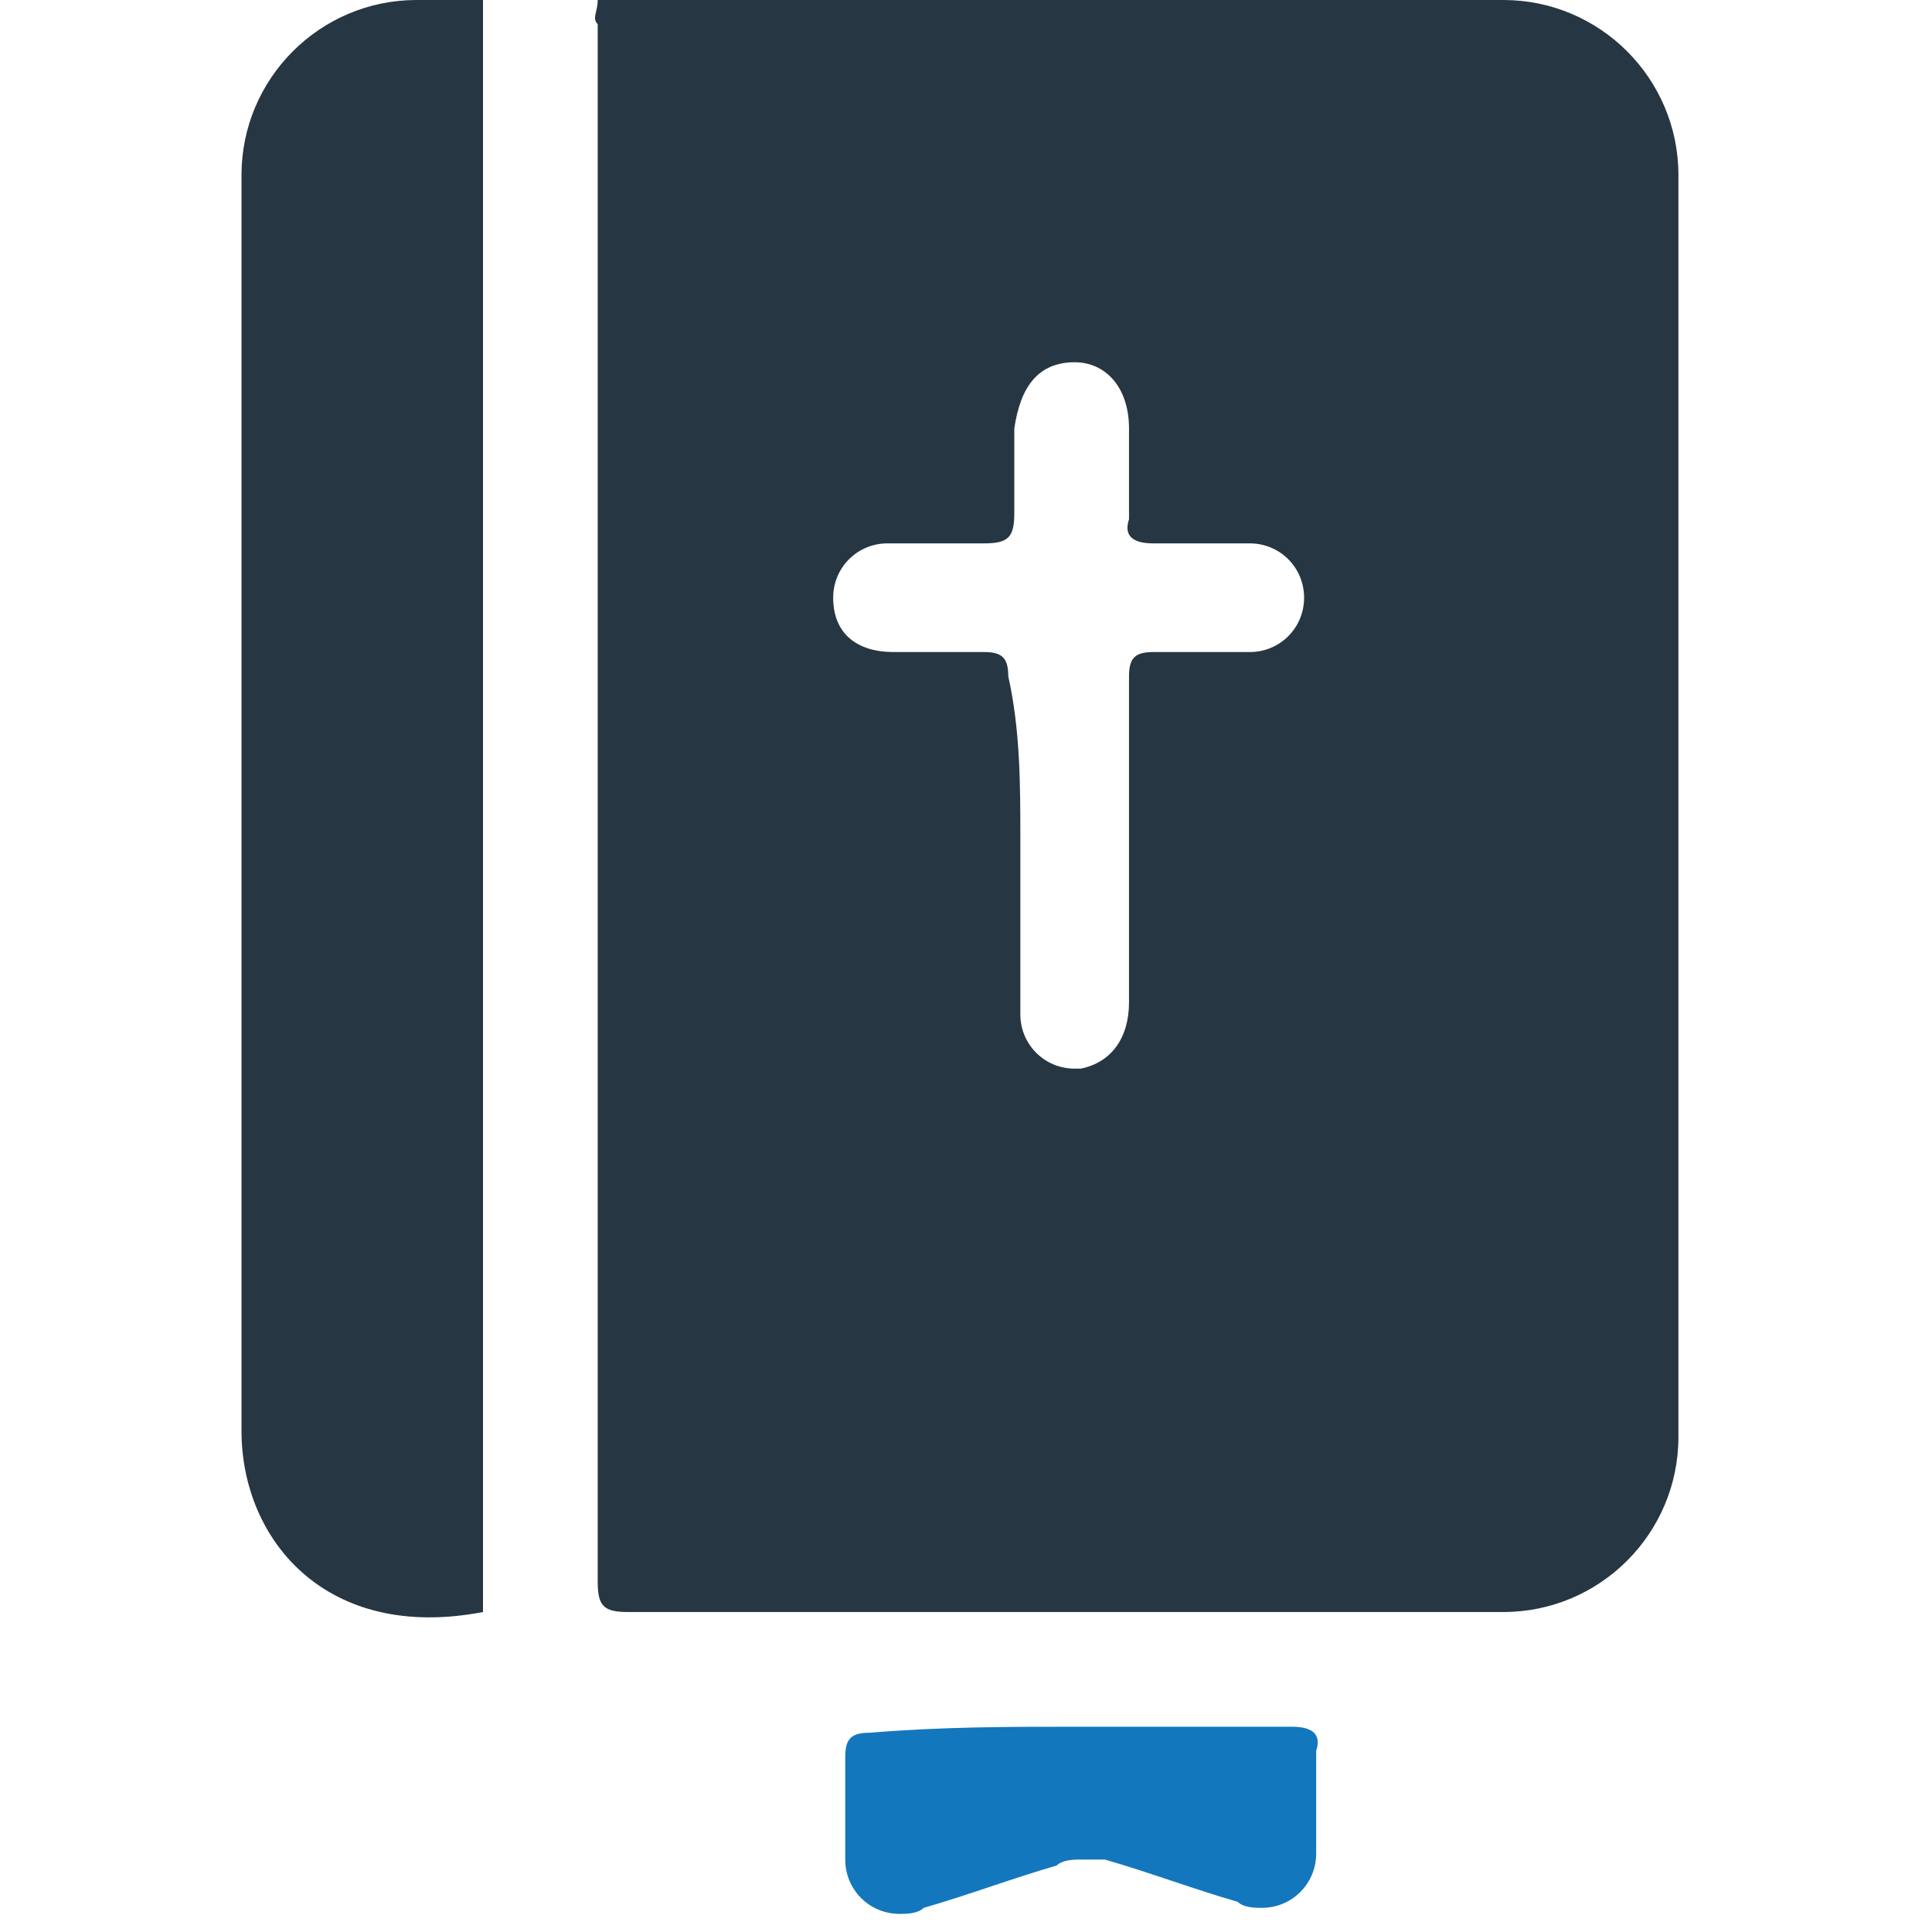 <?xml version="1.0" encoding="UTF-8"?> <svg xmlns="http://www.w3.org/2000/svg" xmlns:xlink="http://www.w3.org/1999/xlink" version="1.1" id="Layer_1" x="0px" y="0px" viewBox="0 0 32 32" style="enable-background:new 0 0 32 32;" xml:space="preserve"> <style type="text/css"> .st0{fill:#263642;} .st1{fill:#1377BD;} </style> <path class="st0" d="M9.9,0h0.6c4.7,0,9.4,0,14.1,0c0.1,0,0.2,0,0.3,0c1.6,0,2.9,1.3,2.9,2.9c0,0.1,0,0.2,0,0.2v0 c0,6.8,0,13.7,0,20.5c0,0.1,0,0.1,0,0.2c0,1.6-1.3,2.9-2.9,2.9c-0.1,0-0.1,0-0.2,0h0c-4.8,0-9.5,0-14.3,0c-0.4,0-0.5-0.1-0.5-0.5 c0-8.6,0-17.2,0-25.8C9.8,0.3,9.9,0.2,9.9,0L9.9,0z M16.9,13.9L16.9,13.9c0,0.9,0,1.9,0,2.8c0,0,0,0.1,0,0.1c0,0.5,0.4,0.9,0.9,0.9 c0,0,0.1,0,0.1,0l0,0c0.5-0.1,0.8-0.5,0.8-1.1c0-1.8,0-3.6,0-5.4c0-0.3,0.1-0.4,0.4-0.4c0.5,0,1,0,1.5,0c0,0,0,0,0.1,0 c0.5,0,0.9-0.4,0.9-0.9l0,0l0,0l0,0c0-0.5-0.4-0.9-0.9-0.9c0,0-0.1,0-0.1,0l0,0c-0.5,0-1,0-1.5,0c-0.3,0-0.5-0.1-0.4-0.4 c0-0.5,0-1,0-1.5c0-0.7-0.4-1.1-0.9-1.1c-0.6,0-0.9,0.4-1,1.1c0,0.4,0,0.9,0,1.4c0,0.4-0.1,0.5-0.5,0.5c-0.5,0-1,0-1.5,0 c0,0-0.1,0-0.1,0c-0.5,0-0.9,0.4-0.9,0.9v0l0,0c0,0.6,0.4,0.9,1,0.9c0.5,0,1,0,1.5,0c0.3,0,0.4,0.1,0.4,0.4 C16.9,12.1,16.9,13,16.9,13.9L16.9,13.9z"></path> <path class="st0" d="M8,0v26.7c-2.6,0.5-4-1.2-4-3C4,16.8,4,10,4,3.2C4,3.1,4,3,4,2.9C4,1.3,5.3,0,6.9,0C7,0,7.1,0,7.2,0h0H8z"></path> <path class="st1" d="M17.9,28.6c1.2,0,2.3,0,3.5,0c0.3,0,0.5,0.1,0.4,0.4c0,0.5,0,1.1,0,1.6c0,0,0,0.1,0,0.1c0,0.5-0.4,0.9-0.9,0.9 c-0.1,0-0.3,0-0.4-0.1l0,0c-0.7-0.2-1.5-0.5-2.2-0.7c-0.1,0-0.2,0-0.4,0c-0.1,0-0.3,0-0.4,0.1h0c-0.7,0.2-1.5,0.5-2.2,0.7 c-0.1,0.1-0.3,0.1-0.4,0.1c-0.5,0-0.9-0.4-0.9-0.9c0,0,0-0.1,0-0.1l0,0c0-0.5,0-1.1,0-1.6c0-0.3,0.1-0.4,0.4-0.4 C15.6,28.6,16.7,28.6,17.9,28.6L17.9,28.6z"></path> </svg> 